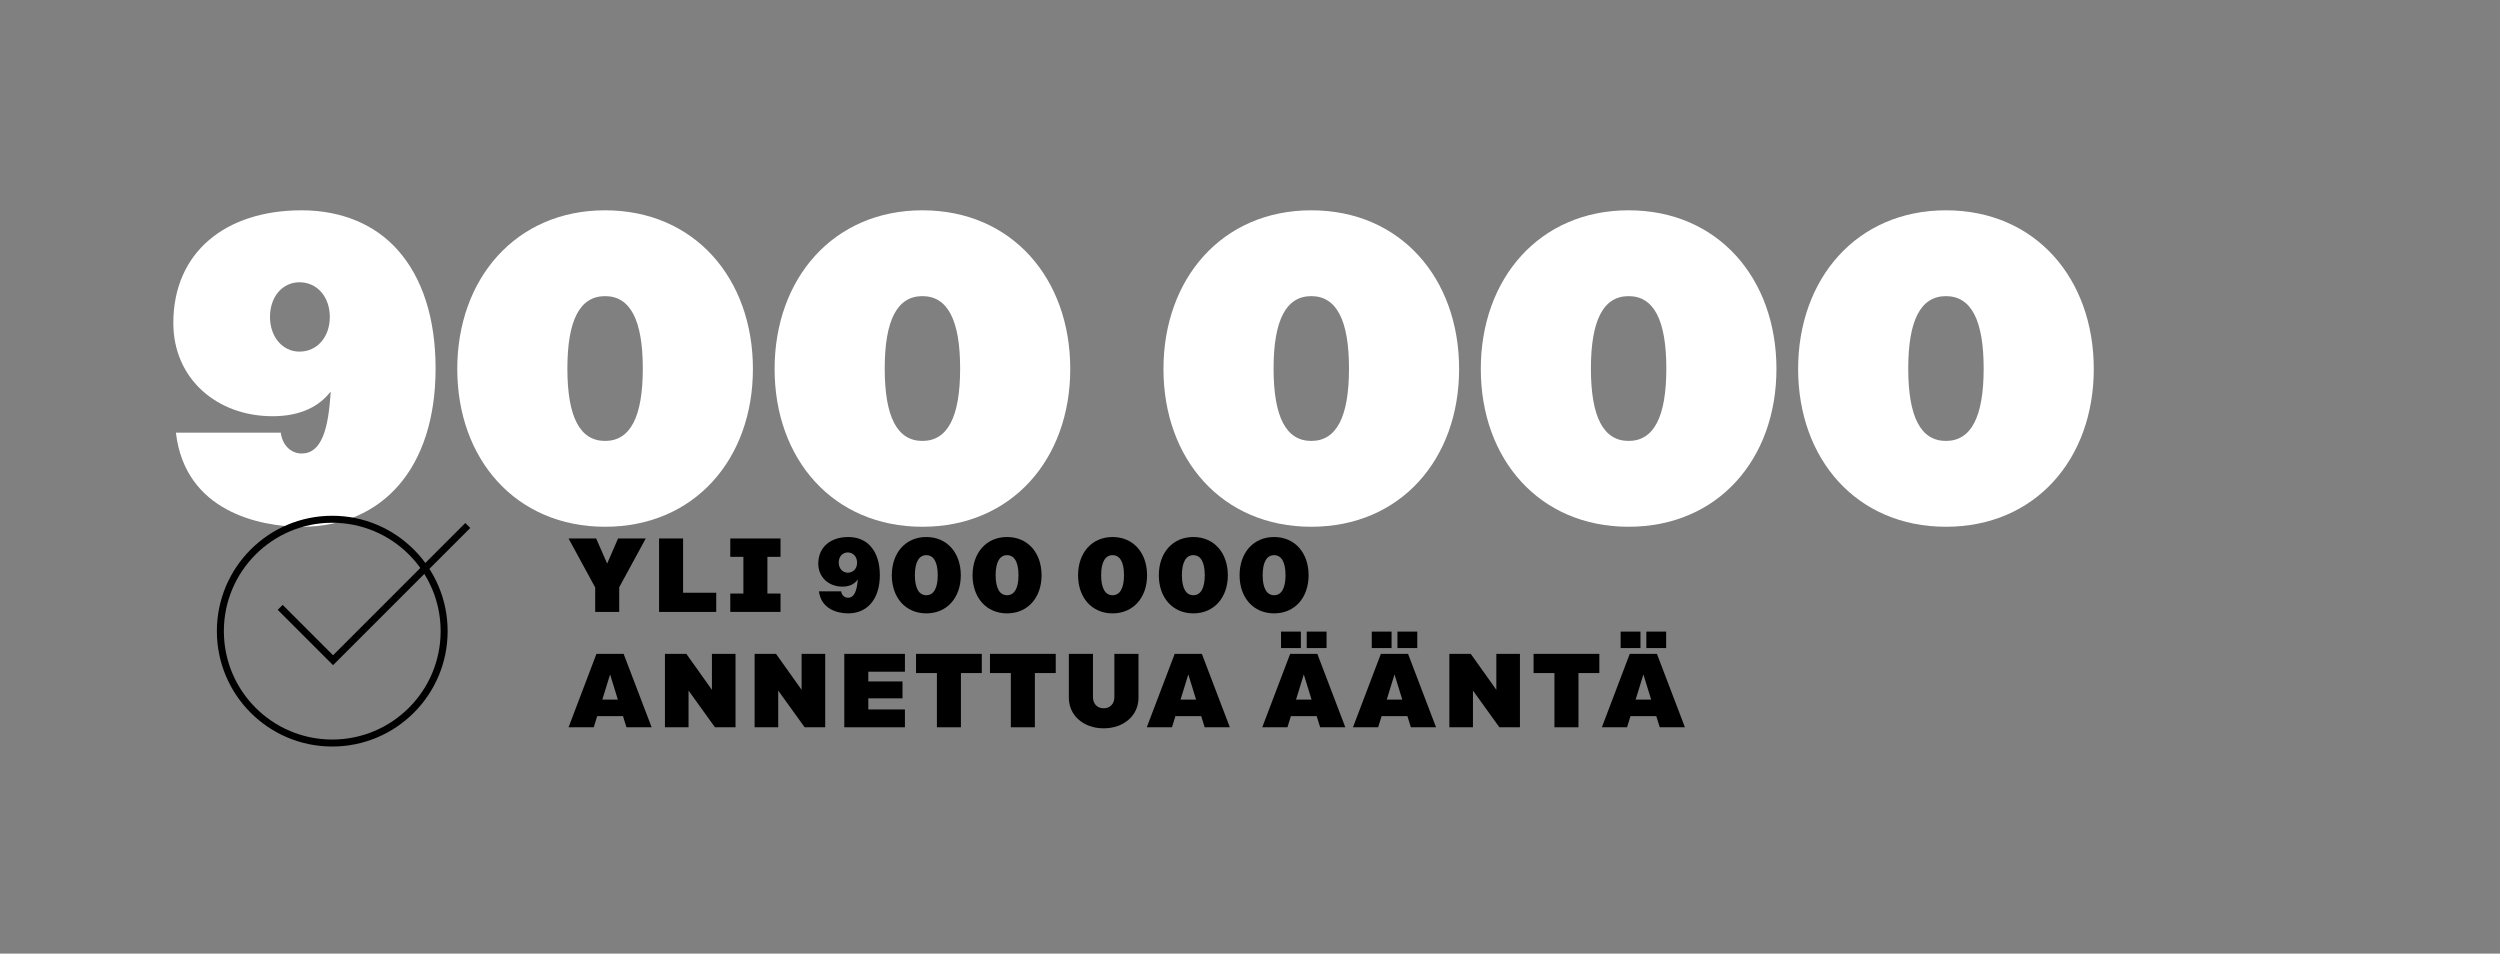 <?xml version="1.0" encoding="UTF-8"?><svg id="a" xmlns="http://www.w3.org/2000/svg" viewBox="0 0 715.081 272.752"><rect x="0" y="0" width="715.081" height="272.752" fill="#808080" stroke="none"/><defs><style>.b{fill:none;stroke:#000;stroke-miterlimit:10;stroke-width:2px;}.c,.d{stroke-width:0px;}.d{fill:#fff;}</style></defs><path class="d" d="m124.592,105.412c0,28.271-15.003,45.258-38.314,45.258-11.903,0-33.354-4.34-35.958-26.906h30.006c.372,3.348,2.728,5.951,5.952,5.951,5.704,0,7.688-6.943,8.308-17.73-3.224,4.215-8.556,7.067-16.615,7.067-15.995,0-28.394-10.788-28.394-26.659,0-20.086,14.755-32.237,36.702-32.237,11.284,0,20.955,3.968,27.526,11.407,6.944,7.812,10.788,19.343,10.788,33.85Zm-30.254-14.755c0-5.704-3.596-9.92-8.679-9.92-4.836,0-8.432,4.092-8.432,9.92,0,5.703,3.596,9.919,8.432,9.919,5.083,0,8.679-4.216,8.679-9.919Z"/><path class="d" d="m215.358,105.536c0,25.791-16.739,45.134-42.282,45.134s-42.282-19.343-42.282-45.134,16.739-45.381,42.282-45.381,42.282,19.467,42.282,45.381Zm-53.069-.124c0,13.888,3.596,20.707,10.787,20.707s10.788-6.819,10.788-20.707-3.596-20.707-10.788-20.707-10.787,6.82-10.787,20.707Z"/><path class="d" d="m306.126,105.536c0,25.791-16.739,45.134-42.282,45.134s-42.282-19.343-42.282-45.134,16.739-45.381,42.282-45.381,42.282,19.467,42.282,45.381Zm-53.069-.124c0,13.888,3.596,20.707,10.787,20.707s10.788-6.819,10.788-20.707-3.596-20.707-10.788-20.707-10.787,6.82-10.787,20.707Z"/><path class="d" d="m417.353,105.536c0,25.791-16.739,45.134-42.281,45.134s-42.282-19.343-42.282-45.134,16.739-45.381,42.282-45.381,42.281,19.467,42.281,45.381Zm-53.069-.124c0,13.888,3.596,20.707,10.788,20.707s10.787-6.819,10.787-20.707-3.596-20.707-10.787-20.707-10.788,6.82-10.788,20.707Z"/><path class="d" d="m508.12,105.536c0,25.791-16.739,45.134-42.281,45.134s-42.282-19.343-42.282-45.134,16.739-45.381,42.282-45.381,42.281,19.467,42.281,45.381Zm-53.069-.124c0,13.888,3.596,20.707,10.788,20.707s10.787-6.819,10.787-20.707-3.596-20.707-10.787-20.707-10.788,6.82-10.788,20.707Z"/><path class="d" d="m598.887,105.536c0,25.791-16.739,45.134-42.281,45.134s-42.282-19.343-42.282-45.134,16.739-45.381,42.282-45.381,42.281,19.467,42.281,45.381Zm-53.069-.124c0,13.888,3.596,20.707,10.788,20.707s10.787-6.819,10.787-20.707-3.596-20.707-10.787-20.707-10.788,6.82-10.788,20.707Z"/><path class="c" d="m177.115,167.974v7.05h-6.87v-6.989l-7.62-14.01h7.89l3.15,7.17,3.12-7.17h7.919l-7.589,13.949Z"/><path class="c" d="m204.864,169.535v5.489h-16.349v-20.999h6.87v15.51h9.479Z"/><path class="c" d="m219.504,159.275v10.499h3.75v5.25h-14.37v-5.25h3.75v-10.499h-3.75v-5.25h14.37v5.25h-3.75Z"/><path class="c" d="m251.664,164.495c0,6.93-3.63,10.949-9.06,10.949-2.88,0-7.68-1.109-8.37-6.3h6.36c.18,1.17,1.02,1.83,1.979,1.83,1.77,0,2.55-1.979,2.79-5.279-.81,1.26-2.22,2.1-4.41,2.1-3.93,0-6.9-2.7-6.9-6.569,0-4.681,3.45-7.62,8.58-7.62,2.7,0,4.98.96,6.51,2.79,1.619,1.859,2.52,4.62,2.52,8.1Zm-6.51-3.54c0-1.68-1.08-2.939-2.67-2.939-1.5,0-2.58,1.199-2.58,2.88s1.08,2.909,2.61,2.909,2.64-1.17,2.64-2.85Z"/><path class="c" d="m274.823,164.554c0,6.33-3.899,10.89-9.869,10.89s-9.87-4.56-9.87-10.89c0-6.39,3.9-10.949,9.87-10.949s9.869,4.56,9.869,10.949Zm-13.14-.029c0,3.779,1.2,5.729,3.271,5.729s3.27-1.95,3.27-5.729-1.2-5.73-3.27-5.73-3.271,1.95-3.271,5.73Z"/><path class="c" d="m297.922,164.554c0,6.33-3.899,10.89-9.869,10.89s-9.87-4.56-9.87-10.89c0-6.39,3.9-10.949,9.87-10.949s9.869,4.56,9.869,10.949Zm-13.14-.029c0,3.779,1.2,5.729,3.271,5.729s3.27-1.95,3.27-5.729-1.2-5.73-3.27-5.73-3.271,1.95-3.271,5.73Z"/><path class="c" d="m328.102,164.554c0,6.33-3.899,10.89-9.869,10.89s-9.87-4.56-9.87-10.89c0-6.39,3.9-10.949,9.87-10.949s9.869,4.56,9.869,10.949Zm-13.14-.029c0,3.779,1.2,5.729,3.271,5.729s3.27-1.95,3.27-5.729-1.2-5.73-3.27-5.73-3.271,1.95-3.271,5.73Z"/><path class="c" d="m351.202,164.554c0,6.33-3.899,10.89-9.869,10.89s-9.87-4.56-9.87-10.89c0-6.39,3.9-10.949,9.87-10.949s9.869,4.56,9.869,10.949Zm-13.14-.029c0,3.779,1.2,5.729,3.271,5.729s3.27-1.95,3.27-5.729-1.2-5.73-3.27-5.73-3.271,1.95-3.271,5.73Z"/><path class="c" d="m374.301,164.554c0,6.33-3.899,10.89-9.869,10.89s-9.87-4.56-9.87-10.89c0-6.39,3.9-10.949,9.87-10.949s9.869,4.56,9.869,10.949Zm-13.14-.029c0,3.779,1.2,5.729,3.271,5.729s3.27-1.95,3.27-5.729-1.2-5.73-3.27-5.73-3.271,1.95-3.271,5.73Z"/><path class="c" d="m178.195,204.844h-7.379l-.99,3.18h-7.2l7.98-20.999h7.77l8.01,20.999h-7.2l-.99-3.18Zm-1.47-4.74l-2.22-7.199-2.22,7.199h4.44Z"/><path class="c" d="m210.384,187.025v20.999h-5.879l-7.56-10.499v10.499h-6.75v-20.999h6.12l7.32,10.29v-10.29h6.75Z"/><path class="c" d="m236.034,187.025v20.999h-5.879l-7.56-10.499v10.499h-6.75v-20.999h6.12l7.32,10.29v-10.29h6.75Z"/><path class="c" d="m248.365,192.125v2.79h9.779v4.83h-9.779v3.18h10.47v5.1h-17.339v-20.999h17.339v5.1h-10.47Z"/><path class="c" d="m280.825,192.515h-5.97v15.509h-6.87v-15.509h-5.97v-5.49h18.81v5.49Z"/><path class="c" d="m301.975,192.515h-5.97v15.509h-6.87v-15.509h-5.97v-5.49h18.81v5.49Z"/><path class="c" d="m325.645,187.025v12.569c0,4.98-4.109,8.729-9.96,8.729s-9.959-3.749-9.959-8.729v-12.569h6.899v12.39c0,1.89,1.23,3.18,3.06,3.18s3.061-1.29,3.061-3.18v-12.39h6.899Z"/><path class="c" d="m343.587,204.844h-7.38l-.99,3.18h-7.199l7.979-20.999h7.77l8.01,20.999h-7.2l-.989-3.18Zm-1.471-4.74l-2.22-7.199-2.22,7.199h4.439Z"/><path class="c" d="m376.616,204.844h-7.38l-.99,3.18h-7.199l7.979-20.999h7.77l8.01,20.999h-7.2l-.989-3.18Zm-4.53-19.469h-5.67v-4.71h5.67v4.71Zm3.06,14.729l-2.22-7.199-2.22,7.199h4.439Zm4.29-14.729h-5.67v-4.71h5.67v4.71Z"/><path class="c" d="m402.565,204.844h-7.38l-.99,3.18h-7.199l7.979-20.999h7.77l8.01,20.999h-7.2l-.989-3.18Zm-4.53-19.469h-5.67v-4.71h5.67v4.71Zm3.06,14.729l-2.22-7.199-2.22,7.199h4.439Zm4.29-14.729h-5.67v-4.71h5.67v4.71Z"/><path class="c" d="m434.754,187.025v20.999h-5.88l-7.56-10.499v10.499h-6.75v-20.999h6.12l7.319,10.29v-10.29h6.75Z"/><path class="c" d="m457.463,192.515h-5.97v15.509h-6.87v-15.509h-5.97v-5.49h18.81v5.49Z"/><path class="c" d="m473.754,204.844h-7.38l-.99,3.18h-7.199l7.979-20.999h7.77l8.01,20.999h-7.2l-.989-3.18Zm-4.53-19.469h-5.67v-4.71h5.67v4.71Zm3.06,14.729l-2.22-7.199-2.22,7.199h4.439Zm4.29-14.729h-5.67v-4.71h5.67v4.71Z"/><circle class="b" cx="95.035" cy="180.528" r="32.003"/><polyline class="b" points="133.8 150.304 95.263 188.842 80.143 173.722"/></svg>